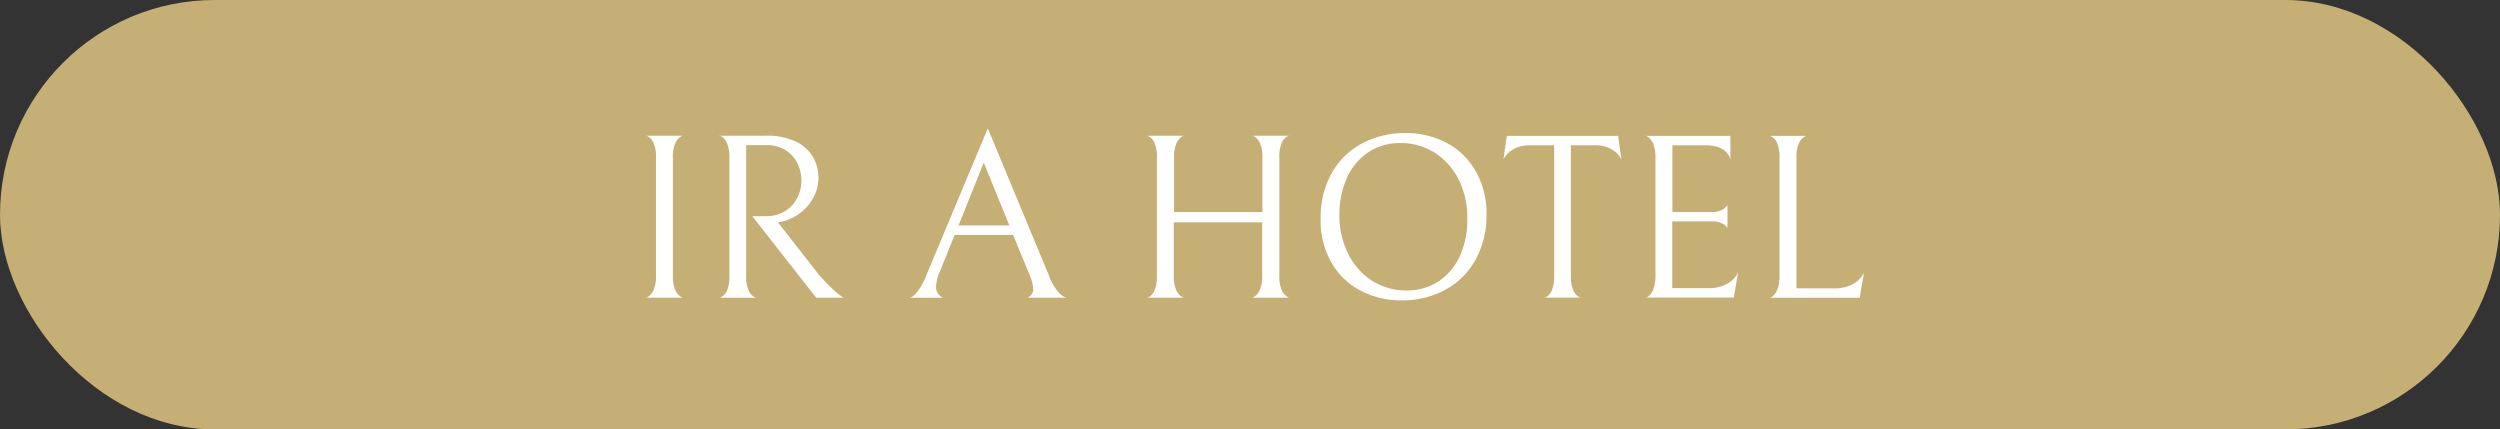 <svg xmlns="http://www.w3.org/2000/svg" viewBox="0 0 521.36 89.55"><rect x="0" y="0" width="521.36" height="89.55" fill="#333333" stroke="none"/><defs><style>.cls-1{fill:#c5af74;}.cls-2{fill:#fff;}</style></defs><g id="Capa_2" data-name="Capa 2"><g id="Capa_1-2" data-name="Capa 1"><rect class="cls-1" width="521.36" height="89.55" rx="44.78"></rect><path class="cls-2" d="M135.23,61.83a3.31,3.31,0,0,0,1.08-1.37,7.12,7.12,0,0,0,.49-3V32.89a7.32,7.32,0,0,0-.47-3,2.94,2.94,0,0,0-1.05-1.35c-.39-.23-.59-.31-.59-.24h7.79c0-.07-.19,0-.59.24a3,3,0,0,0-1.07,1.35,7,7,0,0,0-.49,3v24.6a7,7,0,0,0,.49,3,3,3,0,0,0,1.07,1.34c.4.23.59.31.59.25h-7.84C134.64,62.15,134.84,62.07,135.23,61.83Z"></path><path class="cls-2" d="M163.75,44a6.9,6.9,0,0,0,2.52-2.74,7.79,7.79,0,0,0,.86-3.56,8.24,8.24,0,0,0-.81-3.6,6.77,6.77,0,0,0-2.47-2.77,7.41,7.41,0,0,0-4.07-1.07h-4.17V57.54a7,7,0,0,0,.49,3,2.92,2.92,0,0,0,1.08,1.33c.39.21.59.28.59.22H150c0,.06.19,0,.59-.25a2.94,2.94,0,0,0,1.05-1.32,7.12,7.12,0,0,0,.47-2.94V33a7.84,7.84,0,0,0-.47-3.06,3.09,3.09,0,0,0-1.05-1.42c-.4-.25-.59-.32-.59-.22h9.7a13.86,13.86,0,0,1,6.3,1.25,8,8,0,0,1,3.57,3.23,8.73,8.73,0,0,1,1.11,4.34,8.58,8.58,0,0,1-.93,3.84A9.9,9.9,0,0,1,163,46.22l-.78.15,8.62,11c1.15,1.28,2.09,2.26,2.84,2.94a16.41,16.41,0,0,0,1.65,1.38,6.67,6.67,0,0,0,.61.39h-5.73l-13.33-17h2.94A7.2,7.2,0,0,0,163.75,44Z"></path><path class="cls-2" d="M199.08,49l-3.14,7.79a8.33,8.33,0,0,0-.73,3,2.37,2.37,0,0,0,1.47,2.3h-7c.33,0,.8-.33,1.42-1a14.05,14.05,0,0,0,2.16-3.87L206,26.77l12.7,30.57A10.93,10.93,0,0,0,220.81,61a3.7,3.7,0,0,0,1.59,1.08h-8.13a1.92,1.92,0,0,0,1.22-1.82,8.54,8.54,0,0,0-.78-2.93L211.28,49Zm11.41-2-5.34-13.09L199.91,47Z"></path><path class="cls-2" d="M261.65,61.83a3.31,3.31,0,0,0,1.08-1.37,7.12,7.12,0,0,0,.49-3V46.37H244.79V57.49a7.12,7.12,0,0,0,.49,3,3.07,3.07,0,0,0,1.08,1.34c.39.23.59.31.59.25h-7.79c0,.1.19,0,.59-.22a3.13,3.13,0,0,0,1.05-1.37,7.37,7.37,0,0,0,.46-3V32.89a7.35,7.35,0,0,0-.46-3,2.94,2.94,0,0,0-1.05-1.35c-.4-.23-.59-.31-.59-.24H247c0-.07-.2,0-.59.24a3.1,3.1,0,0,0-1.08,1.35,7.1,7.1,0,0,0-.49,3V44.21h18.43V32.89a7.1,7.1,0,0,0-.49-3,3.1,3.1,0,0,0-1.08-1.35c-.39-.23-.59-.31-.59-.24h7.79c0-.1-.19,0-.59.22a3.07,3.07,0,0,0-1.05,1.37,7.35,7.35,0,0,0-.46,3v24.6a7,7,0,0,0,.49,3,3,3,0,0,0,1.07,1.34c.39.23.59.31.59.25h-7.84C261.06,62.15,261.26,62.07,261.65,61.83Z"></path><path class="cls-2" d="M277.6,36.32A15.76,15.76,0,0,1,283.87,30a18.86,18.86,0,0,1,9.33-2.25,18.11,18.11,0,0,1,8.26,1.93,15,15,0,0,1,6.17,5.81A17.65,17.65,0,0,1,310,44.8a18.91,18.91,0,0,1-2.23,9.26,15.7,15.7,0,0,1-6.27,6.32,18.79,18.79,0,0,1-9.33,2.26,18.12,18.12,0,0,1-8.26-1.94,14.92,14.92,0,0,1-6.17-5.81,17.65,17.65,0,0,1-2.33-9.31A18.93,18.93,0,0,1,277.6,36.32Zm26.6,1.15a14.06,14.06,0,0,0-5-5.63,13.19,13.19,0,0,0-7.23-2,11.74,11.74,0,0,0-6.54,1.86,12.44,12.44,0,0,0-4.48,5.27,18.2,18.2,0,0,0-1.62,7.91,17.42,17.42,0,0,0,1.84,8.06,14,14,0,0,0,5,5.63,13.19,13.19,0,0,0,7.23,2,11.74,11.74,0,0,0,6.54-1.86,12.5,12.5,0,0,0,4.48-5.27A18.23,18.23,0,0,0,306,45.54,17.46,17.46,0,0,0,304.2,37.47Z"></path><path class="cls-2" d="M315.6,31.13a5,5,0,0,0-2.06,2.11l.69-4.9h23.22l.69,4.9a5.09,5.09,0,0,0-2.06-2.11,7,7,0,0,0-3.58-.83h-4.9V57.49a7.13,7.13,0,0,0,.49,3,3.06,3.06,0,0,0,1.08,1.37c.39.23.59.3.59.2H322c0,.1.19,0,.59-.2a2.94,2.94,0,0,0,1.05-1.35,7.43,7.43,0,0,0,.47-3V30.3h-4.91A6.91,6.91,0,0,0,315.6,31.13Z"></path><path class="cls-2" d="M343.13,62.05c0,.1.2,0,.59-.22a3.17,3.17,0,0,0,1.06-1.47,8.87,8.87,0,0,0,.46-3.21V33.09a8.06,8.06,0,0,0-.46-3.06,3.26,3.26,0,0,0-1.06-1.45c-.39-.26-.59-.34-.59-.24h17.74v4.9q-.89-2.94-5.29-2.94h-6.81V44.21h8.43a3.78,3.78,0,0,0,1.66-.32,3.52,3.52,0,0,0,1-.66,2.38,2.38,0,0,0,.39-.44v4.75a2.79,2.79,0,0,0-.39-.44,3.38,3.38,0,0,0-1-.63,4,4,0,0,0-1.64-.3h-8.48V60.09h7.64a7.5,7.5,0,0,0,3.8-.91,5.38,5.38,0,0,0,2.28-2.33l-.88,5.2Z"></path><path class="cls-2" d="M370.65,29.93a2.89,2.89,0,0,0-1.06-1.35c-.39-.23-.58-.31-.58-.24h7.79c0-.07-.2,0-.59.24a3.1,3.1,0,0,0-1.08,1.35,7,7,0,0,0-.49,3v27.2h8a7.53,7.53,0,0,0,3.8-.91,5.3,5.3,0,0,0,2.27-2.33l-.88,5.2H369c0,.1.19,0,.58-.22a3.1,3.1,0,0,0,1.06-1.47,8.66,8.66,0,0,0,.46-3.21V32.89A7.35,7.35,0,0,0,370.65,29.93Z"></path></g></g></svg>